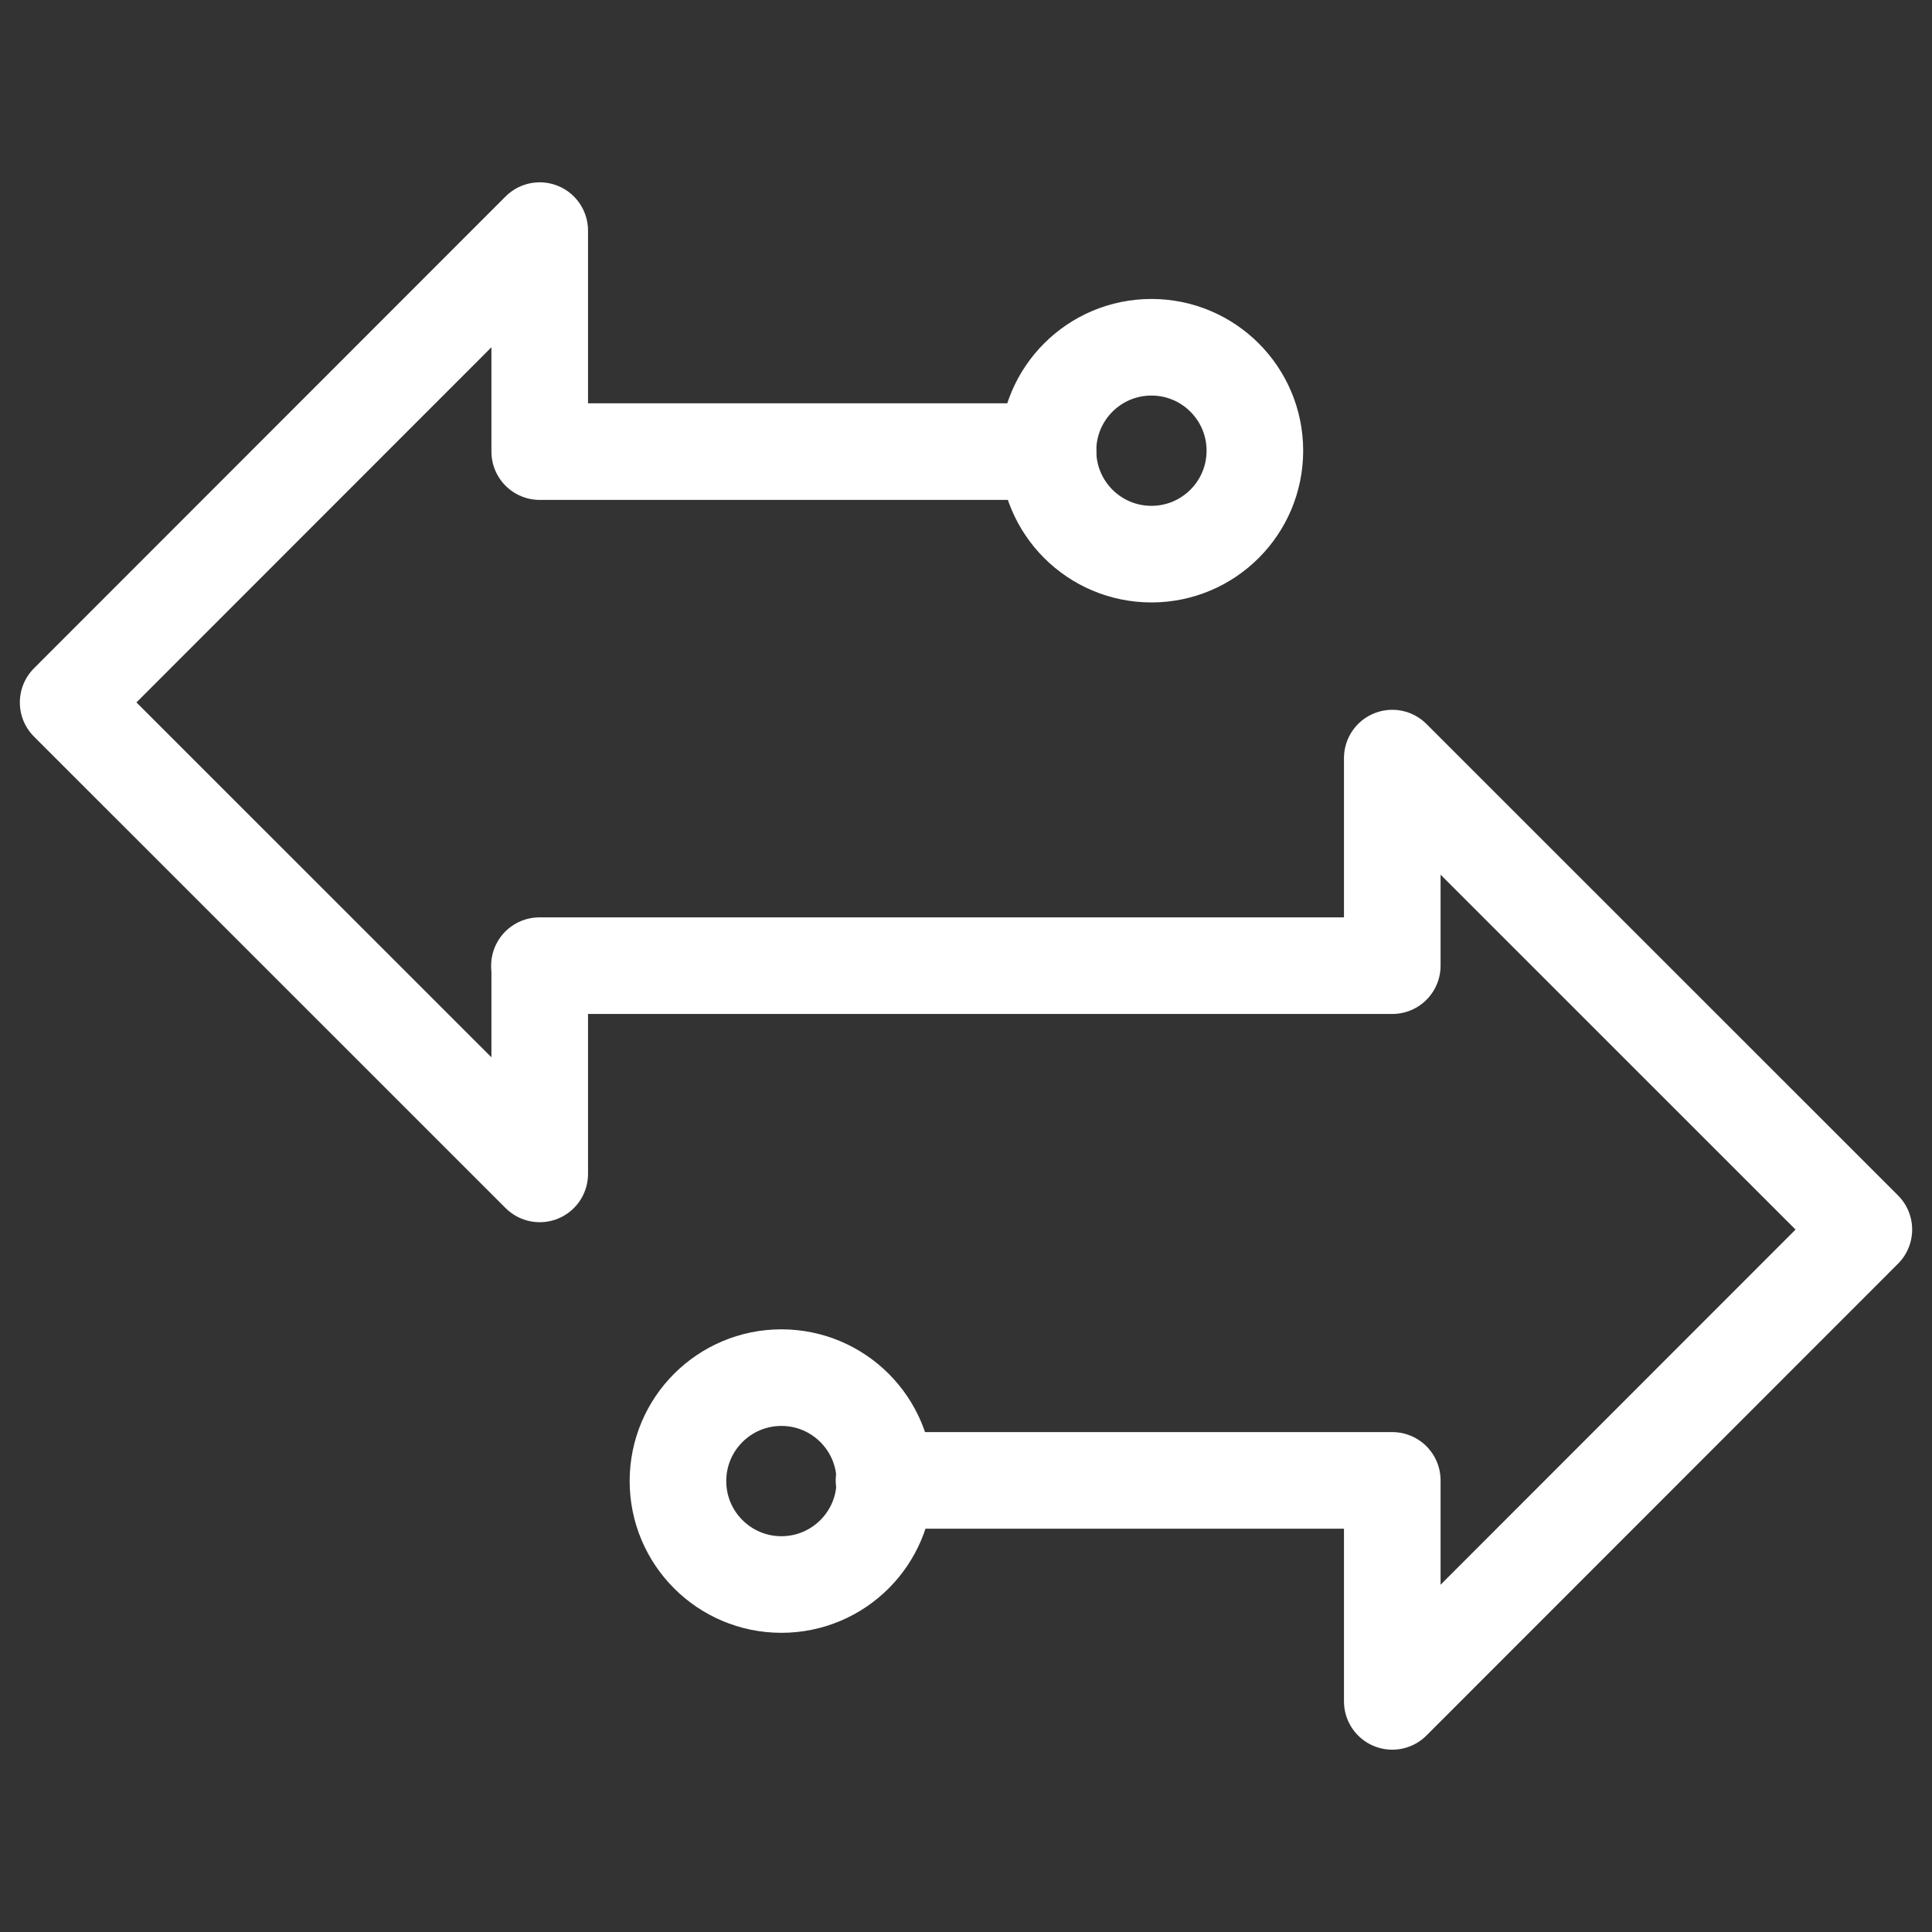 <?xml version="1.0" encoding="UTF-8"?>
<svg id="Layer_1" data-name="Layer 1" xmlns="http://www.w3.org/2000/svg" viewBox="0 0 100 100">
  <rect x="0" y="0" width="100" height="100" fill="#333333" stroke="none"/>
  <defs>
    <style>
      .cls-1 {
        fill: none;
        stroke: #fff;
        stroke-linecap: round;
        stroke-linejoin: round;
        stroke-width: 5px;
      }
    </style>
  </defs>
  <polyline class="cls-1" points="54.244 23.375 27.936 23.375 27.936 11.937 3.527 36.358 27.936 60.761 27.936 50.017"/>
  <polyline class="cls-1" points="45.756 76.625 72.064 76.625 72.064 88.063 96.473 63.642 72.064 39.239 72.064 49.983 27.922 49.983"/>
  <circle class="cls-1" cx="59.598" cy="23.328" r="5.354"/>
  <circle class="cls-1" cx="40.445" cy="76.66" r="5.354"/>
</svg>